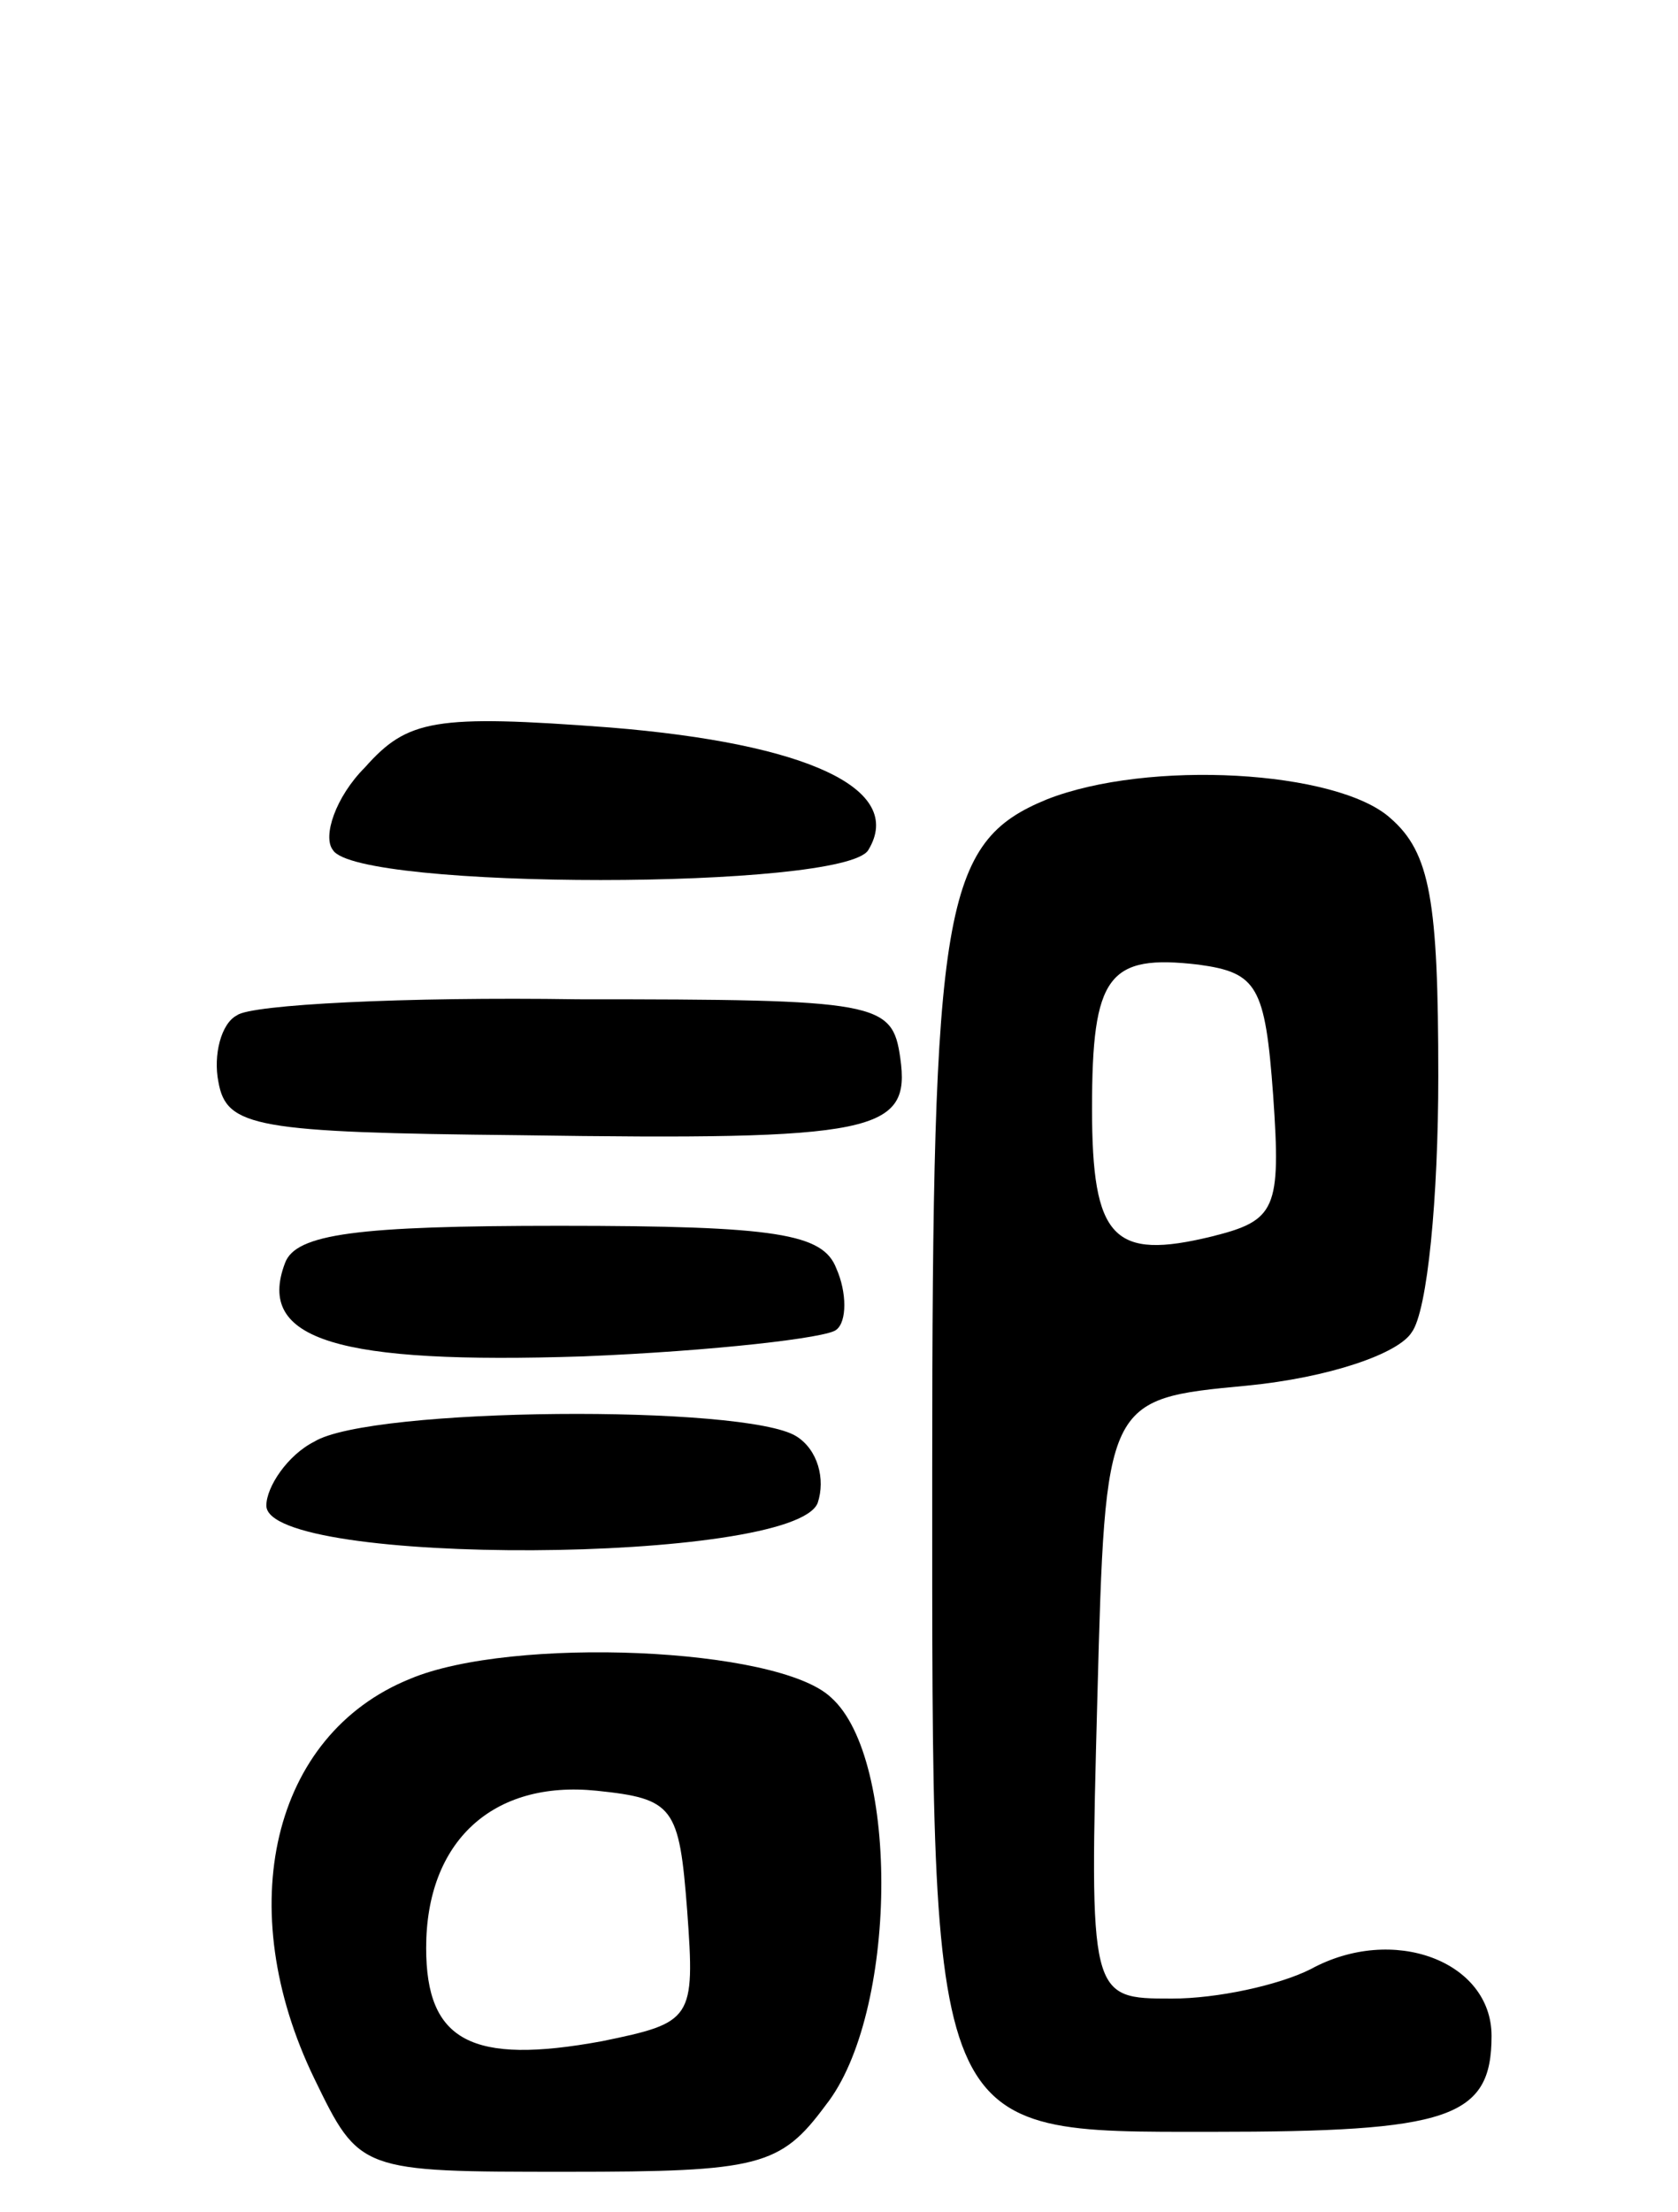 <svg version="1.0" xmlns="http://www.w3.org/2000/svg" width="63" height="83" viewBox="0 0 63 83" ><g transform="translate(0,83) scale(0.1,-0.1)" ><path d="M137 542 c-11 -11 -16 -26 -12 -31 9 -15 192 -15 201 0 14 23 -23 40 -97 46 -66 5 -76 3 -92 -15z"/><path d="M393 530 c-39 -16 -43 -40 -43 -252 0 -252 -2 -248 105 -248 89 0 105 5 105 36 0 28 -37 42 -68 25 -12 -6 -35 -11 -52 -11 -31 0 -31 0 -28 113 3 112 3 112 56 117 31 3 57 12 62 20 6 8 10 51 10 96 0 66 -3 84 -18 97 -20 18 -91 22 -129 7z m85 -111 c3 -43 1 -47 -23 -53 -37 -9 -45 -1 -45 48 0 50 6 58 40 54 22 -3 25 -8 28 -49z"/><path d="M89 449 c-6 -3 -9 -15 -7 -25 3 -17 14 -19 113 -20 134 -2 147 1 143 29 -3 21 -8 22 -121 22 -65 1 -123 -2 -128 -6z"/><path d="M107 356 c-11 -29 20 -38 112 -35 49 2 92 7 95 10 4 3 4 14 0 23 -5 13 -22 16 -104 16 -76 0 -99 -3 -103 -14z"/><path d="M118 289 c-10 -5 -18 -17 -18 -24 0 -23 198 -22 207 1 3 9 0 20 -8 25 -19 12 -160 11 -181 -2z"/><path d="M154 200 c-52 -21 -67 -86 -36 -150 17 -35 17 -35 95 -35 72 0 80 2 97 25 27 34 28 130 2 153 -20 19 -120 23 -158 7z m104 -87 c3 -41 2 -42 -32 -49 -49 -9 -66 0 -66 35 0 40 25 63 64 59 29 -3 31 -6 34 -45z"/></g></svg> 
